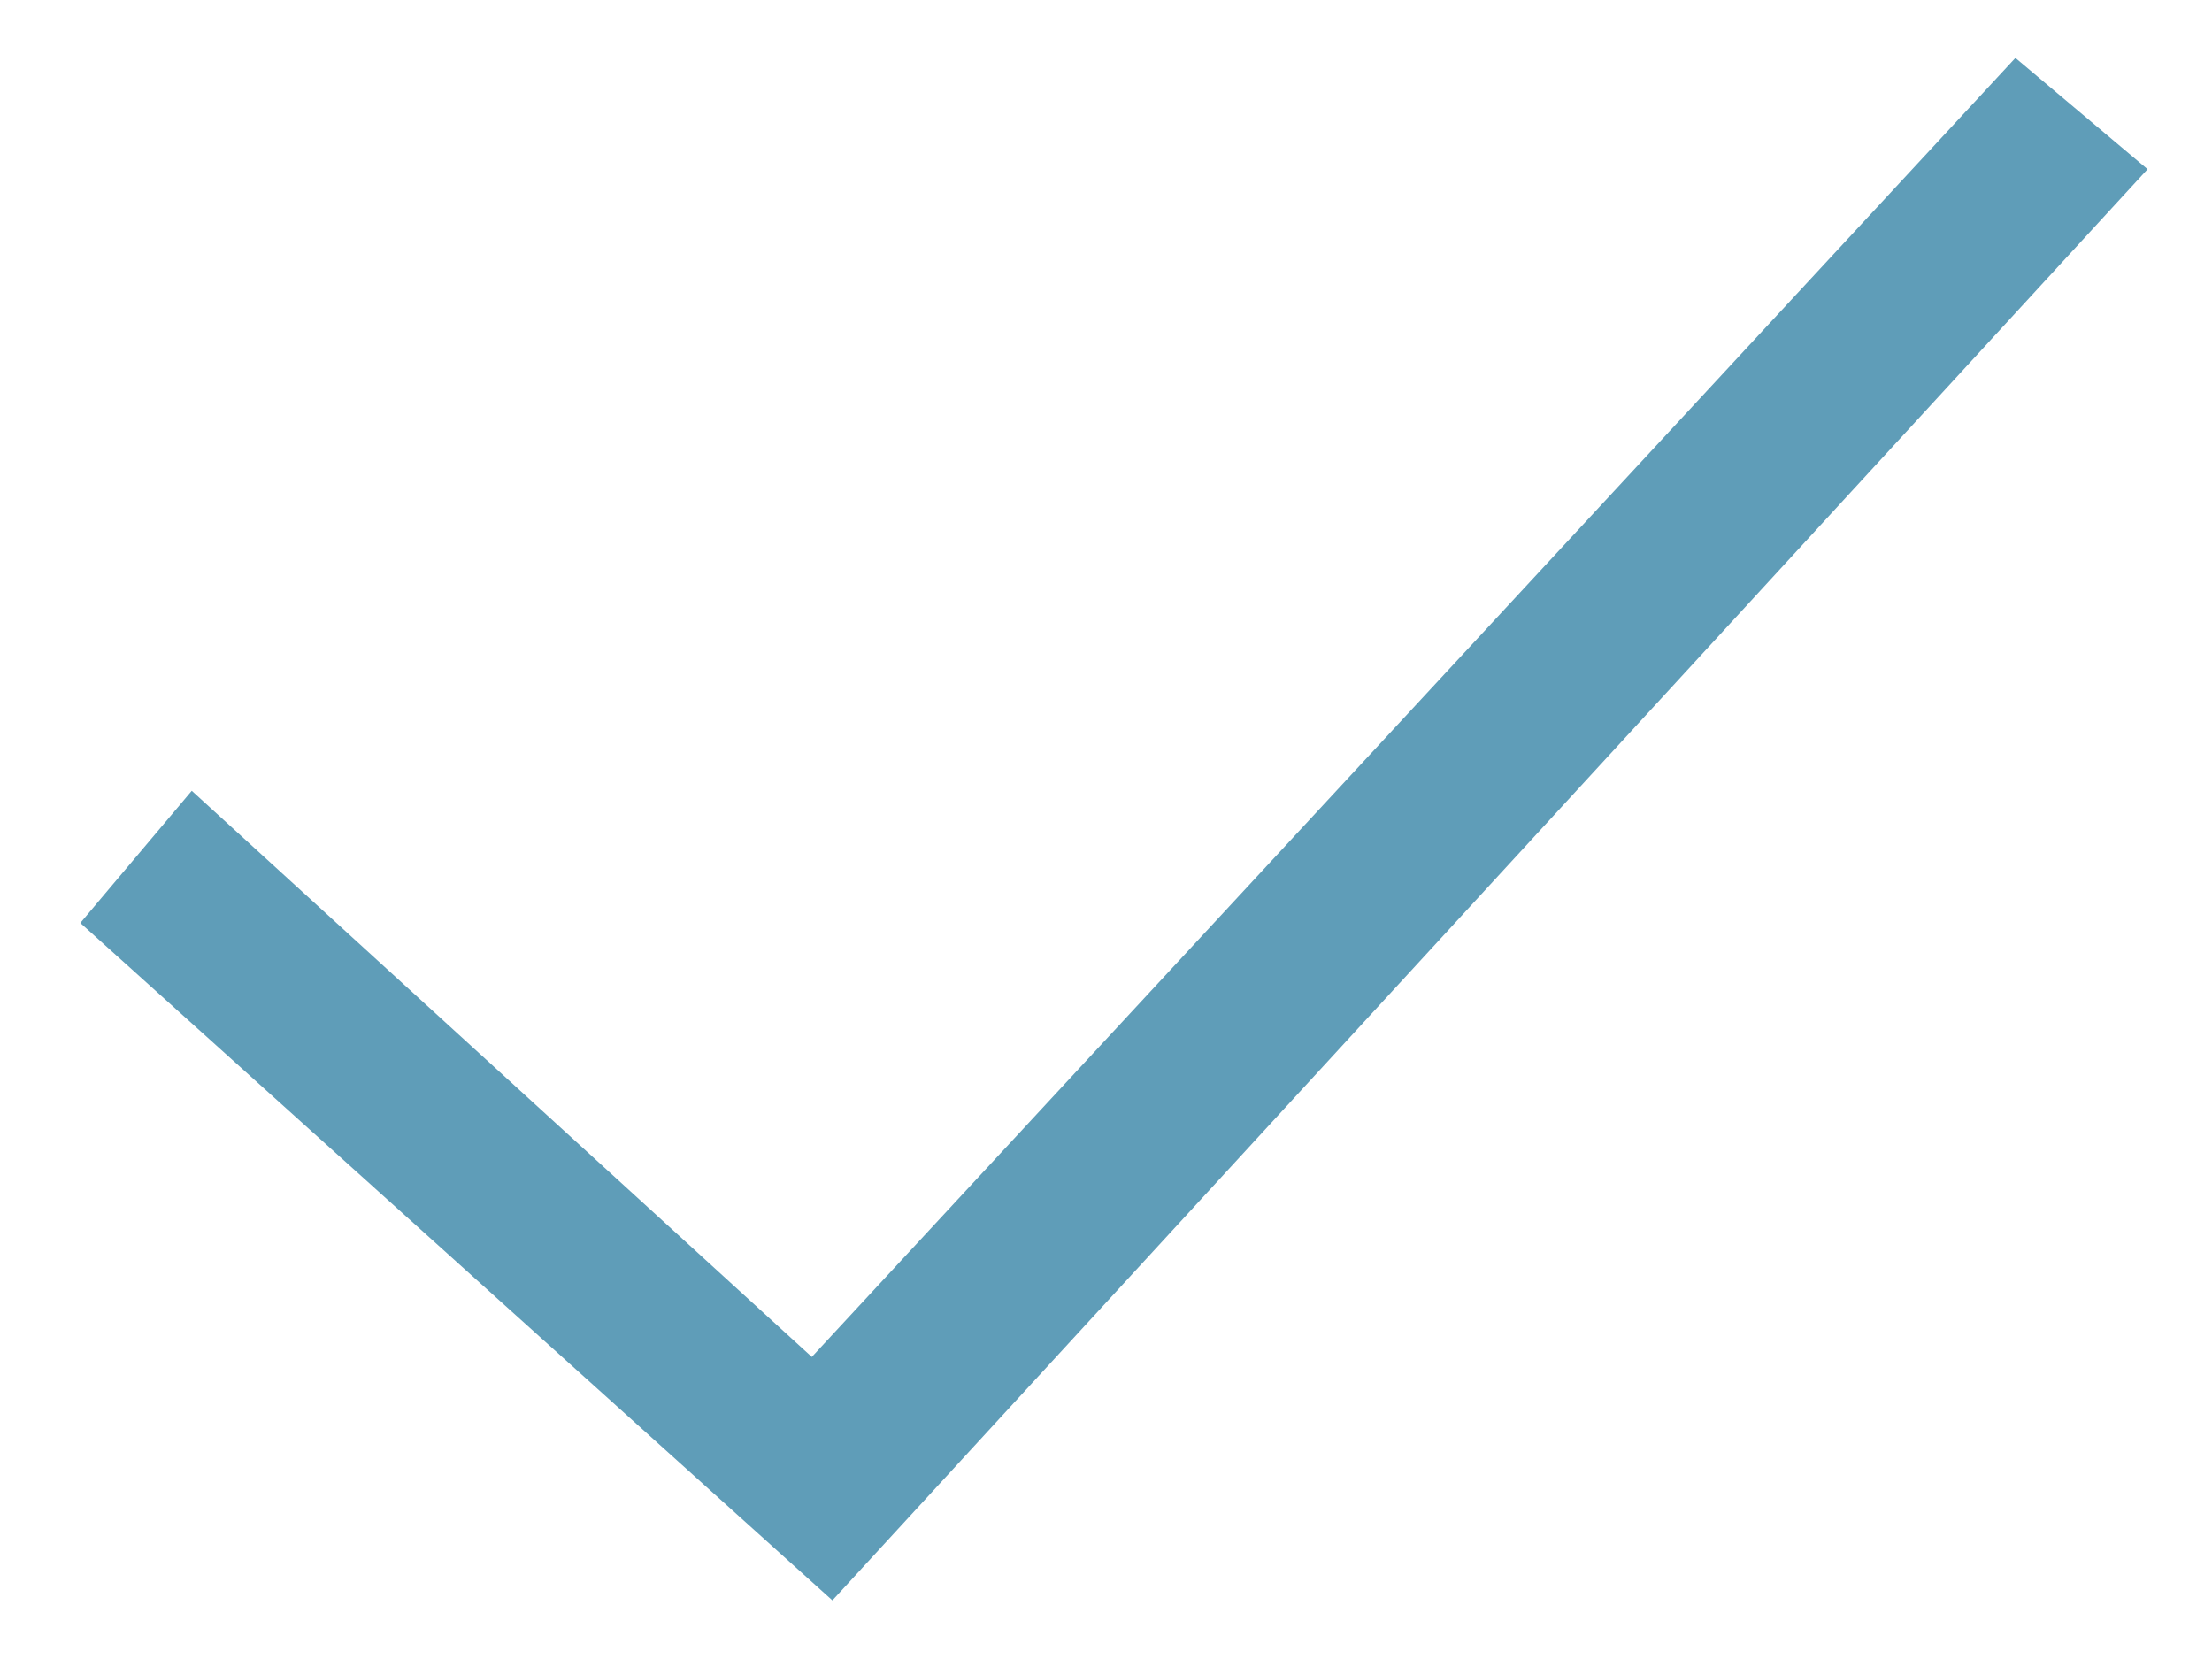 <svg width="16" height="12" viewBox="0 0 16 12" fill="none" xmlns="http://www.w3.org/2000/svg">
<path d="M5.872 9.815L14.578 0.419L15.534 1.224L6.021 11.576L0.581 6.676L1.387 5.72L5.872 9.815Z" fill="#5F9DB8"/>
</svg>
